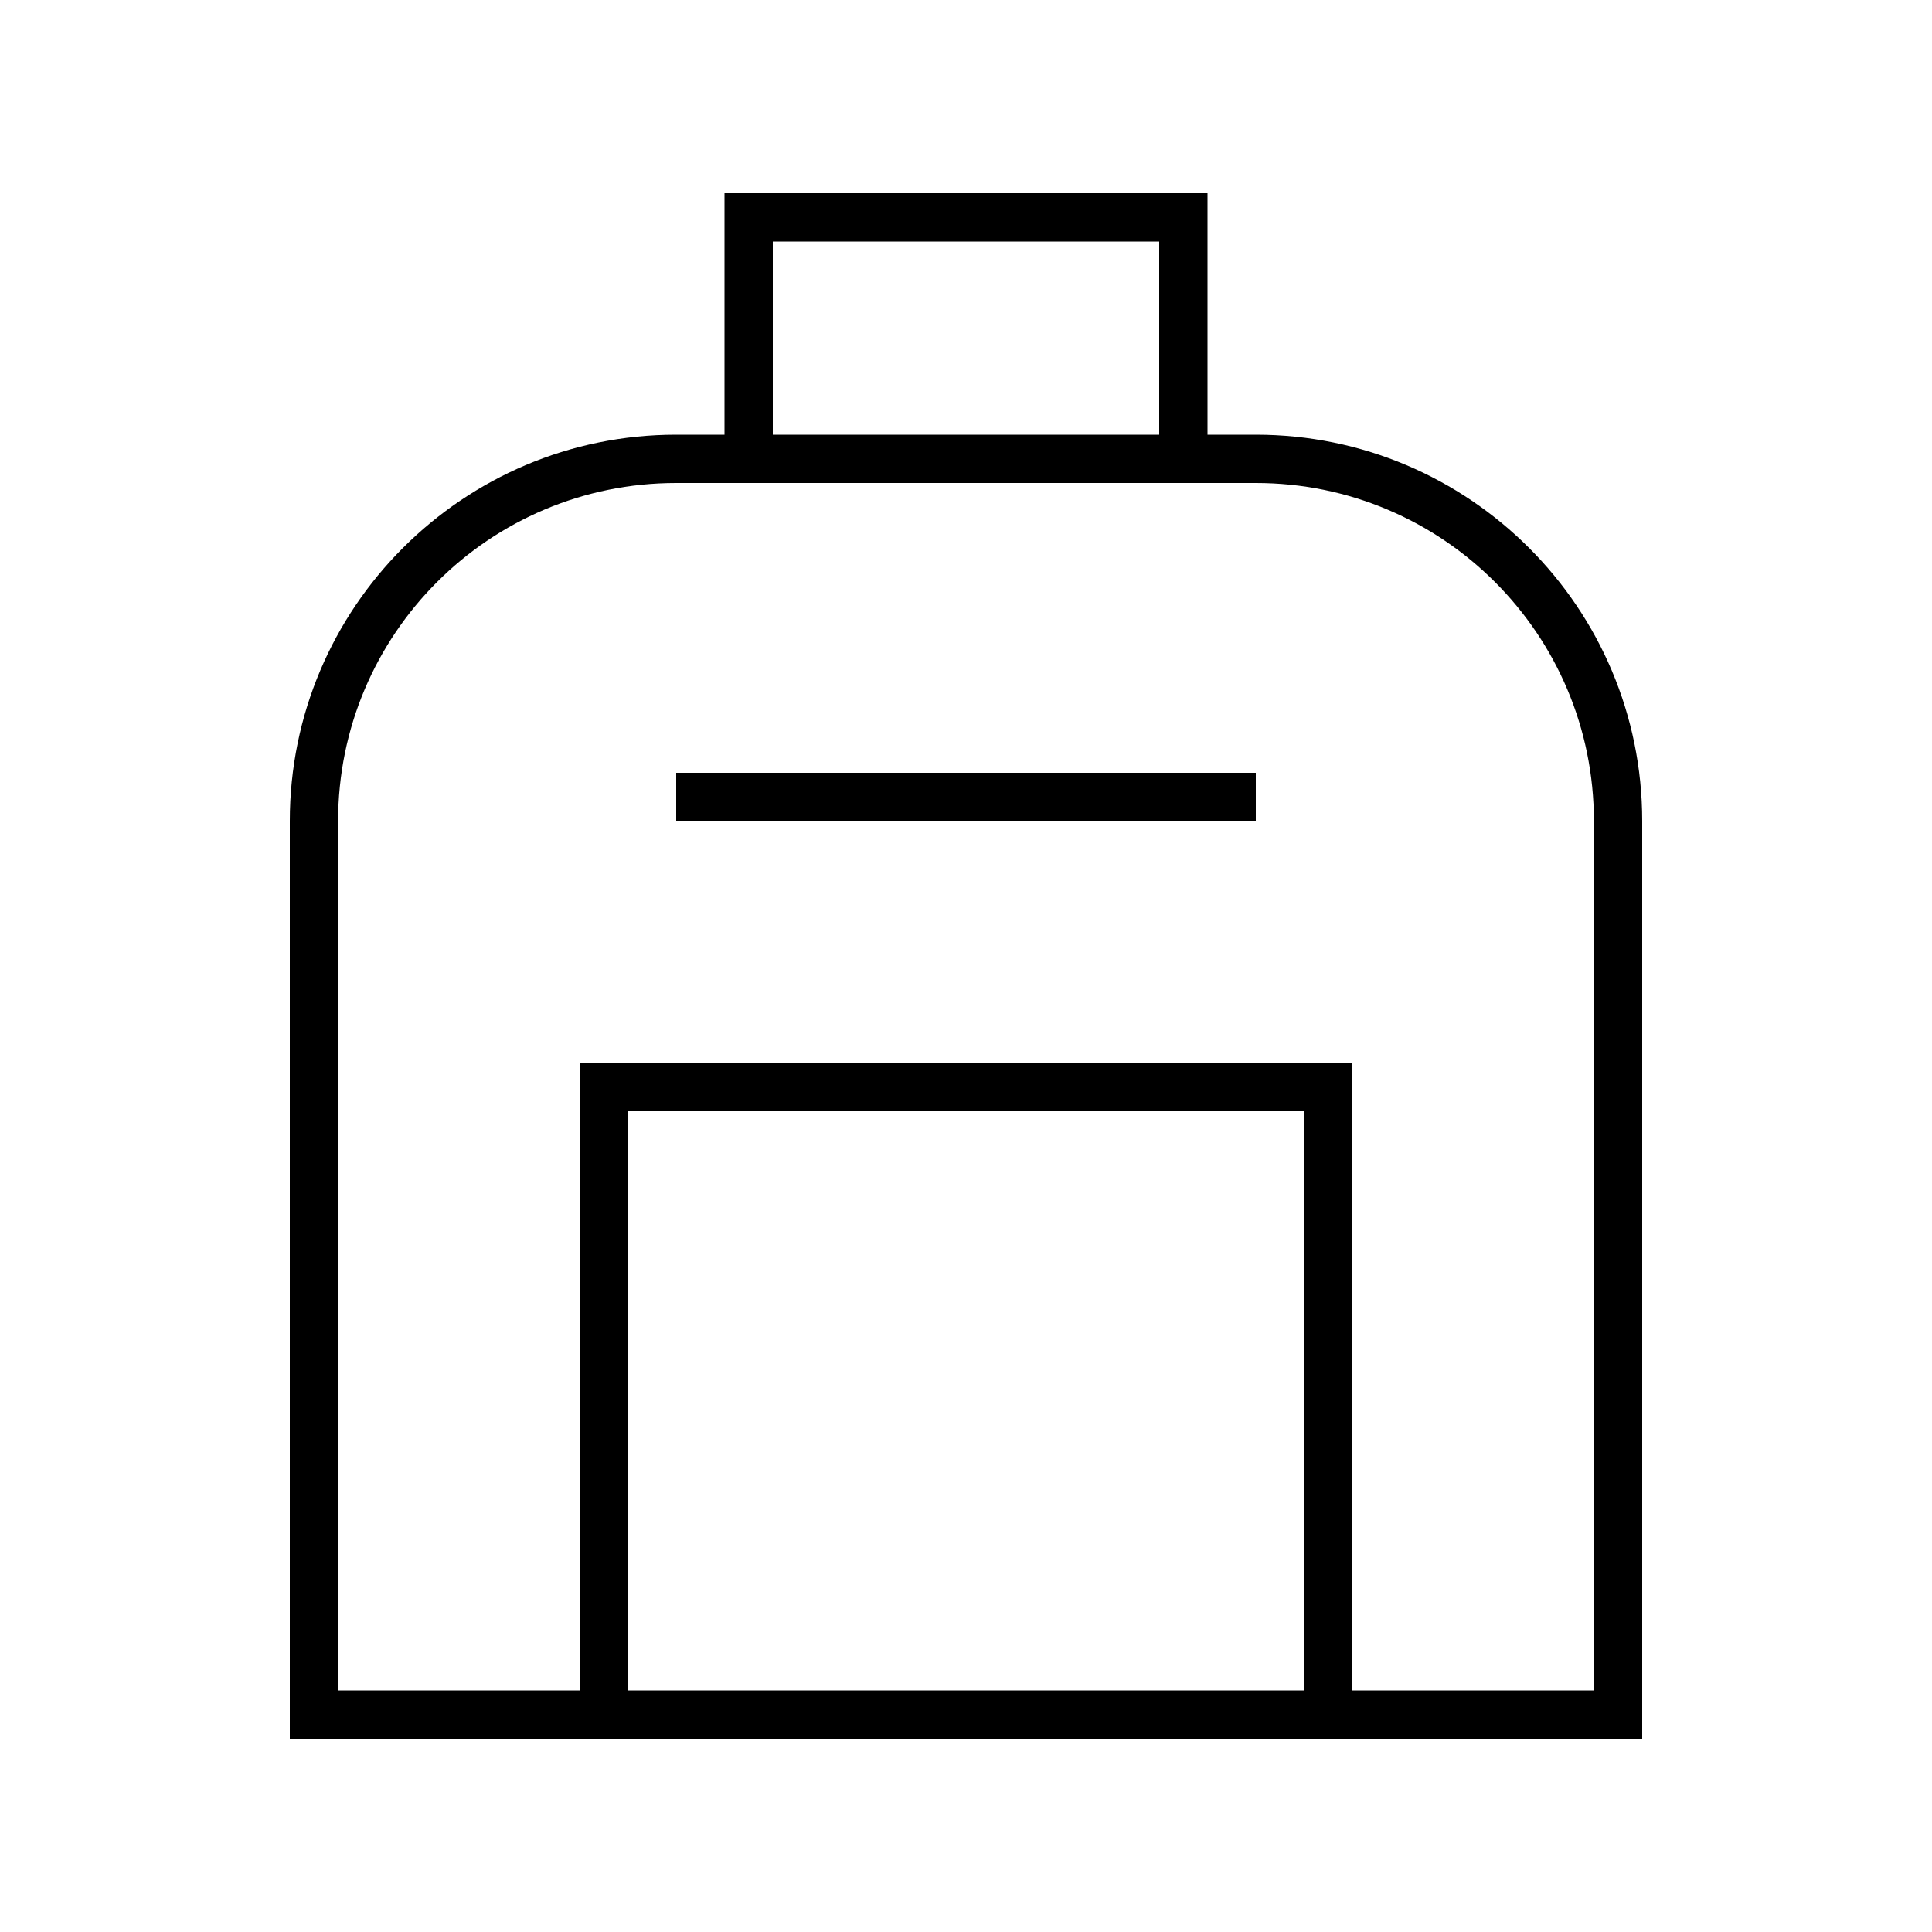 <svg xmlns="http://www.w3.org/2000/svg" viewBox="0 0 640 640"><!--! Font Awesome Pro 7.1.0 by @fontawesome - https://fontawesome.com License - https://fontawesome.com/license (Commercial License) Copyright 2025 Fonticons, Inc. --><path fill="currentColor" d="M240 64L400 64L400 144L416 144C486.7 144 544 201.3 544 272L544 576L96 576L96 272C96 201.3 153.3 144 224 144L240 144L240 64zM208 560L432 560L432 368L208 368L208 560zM448 560L528 560L528 272C528 210.1 477.9 160 416 160L224 160C162.1 160 112 210.1 112 272L112 560L192 560L192 352L448 352L448 560zM384 80L256 80L256 144L384 144L384 80zM232 256L416 256L416 272L224 272L224 256L232 256z"/></svg>